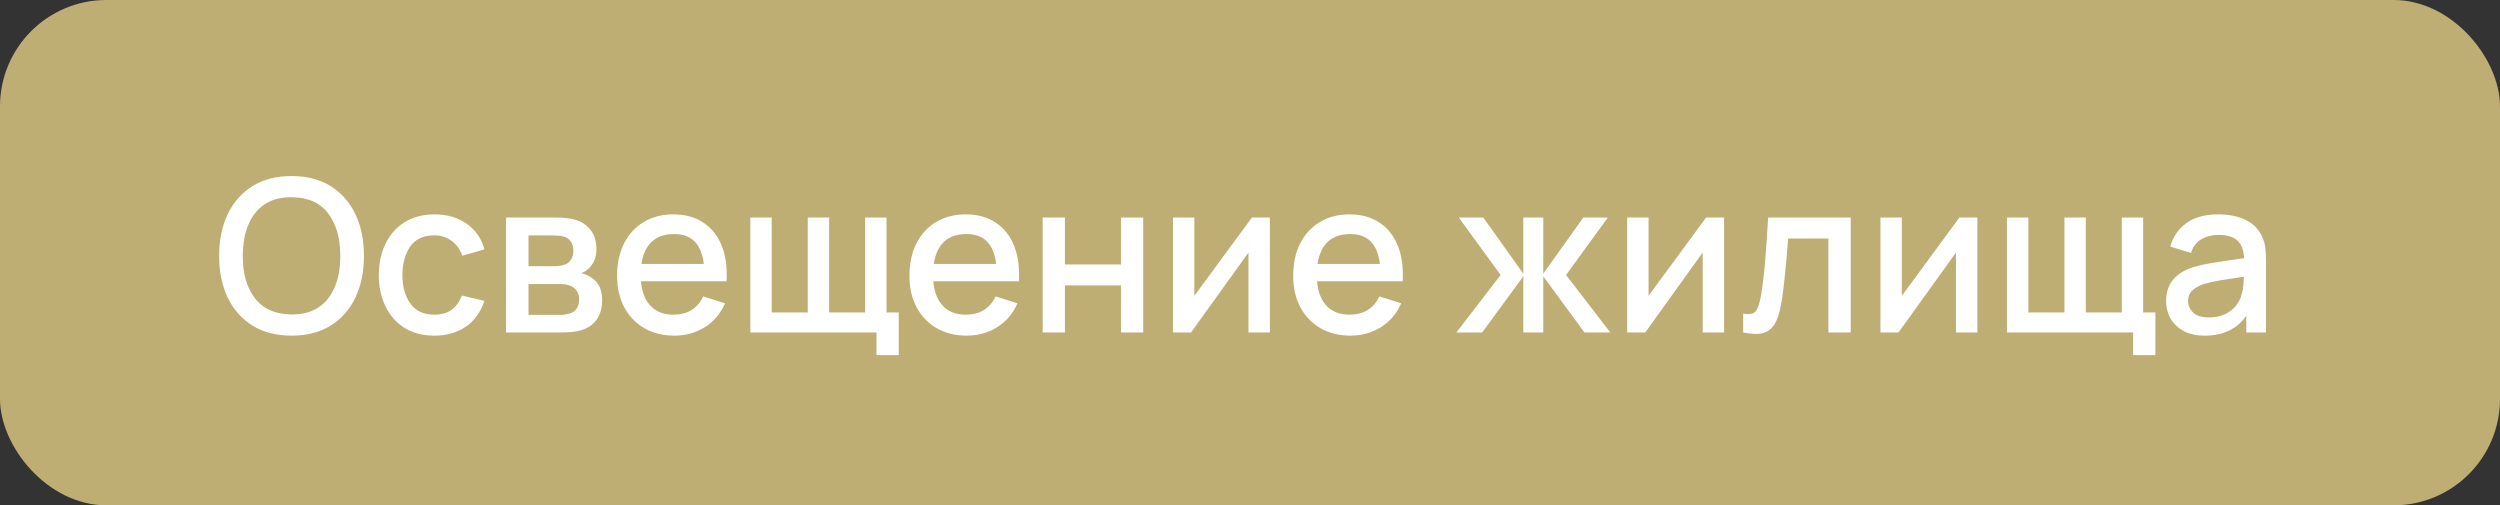 <?xml version="1.0" encoding="UTF-8"?> <svg xmlns="http://www.w3.org/2000/svg" width="188" height="38" viewBox="0 0 188 38" fill="none"><rect x="0" y="0" width="188" height="38" fill="#333333" stroke="none"/> <rect width="188" height="38" rx="8" fill="#BEAE73"></rect> <path d="M21.928 25.24C23.08 25.24 24.061 24.987 24.872 24.48C25.683 23.973 26.301 23.272 26.728 22.376C27.155 21.475 27.368 20.429 27.368 19.24C27.368 18.051 27.155 17.008 26.728 16.112C26.301 15.211 25.683 14.507 24.872 14C24.061 13.493 23.08 13.24 21.928 13.24C20.776 13.24 19.795 13.493 18.984 14C18.173 14.507 17.552 15.211 17.12 16.112C16.693 17.008 16.48 18.051 16.48 19.24C16.48 20.429 16.693 21.475 17.12 22.376C17.552 23.272 18.173 23.973 18.984 24.48C19.795 24.987 20.776 25.24 21.928 25.24ZM21.928 23.648C20.707 23.637 19.787 23.229 19.168 22.424C18.555 21.619 18.251 20.557 18.256 19.24C18.261 18.36 18.397 17.589 18.664 16.928C18.936 16.261 19.344 15.744 19.888 15.376C20.432 15.003 21.112 14.821 21.928 14.832C23.155 14.837 24.072 15.243 24.68 16.048C25.288 16.853 25.592 17.917 25.592 19.24C25.592 20.12 25.456 20.893 25.184 21.56C24.917 22.221 24.512 22.736 23.968 23.104C23.424 23.472 22.744 23.653 21.928 23.648ZM32.66 25.24C33.588 25.24 34.377 25.016 35.028 24.568C35.678 24.12 36.145 23.472 36.428 22.624L34.732 22.224C34.556 22.688 34.3 23.045 33.964 23.296C33.633 23.541 33.198 23.664 32.66 23.664C31.87 23.664 31.273 23.389 30.868 22.84C30.468 22.291 30.265 21.571 30.26 20.68C30.265 19.816 30.46 19.104 30.844 18.544C31.233 17.979 31.838 17.696 32.66 17.696C33.145 17.696 33.574 17.832 33.948 18.104C34.326 18.371 34.598 18.747 34.764 19.232L36.428 18.752C36.214 17.941 35.772 17.301 35.1 16.832C34.433 16.357 33.628 16.12 32.684 16.12C31.814 16.12 31.065 16.315 30.436 16.704C29.812 17.093 29.332 17.632 28.996 18.32C28.66 19.003 28.489 19.789 28.484 20.68C28.489 21.555 28.654 22.336 28.98 23.024C29.31 23.712 29.785 24.253 30.404 24.648C31.028 25.043 31.78 25.24 32.66 25.24ZM38.05 25H42.218C42.468 25 42.719 24.989 42.969 24.968C43.225 24.947 43.455 24.907 43.657 24.848C44.175 24.704 44.575 24.437 44.858 24.048C45.14 23.653 45.282 23.165 45.282 22.584C45.282 22.099 45.188 21.709 45.002 21.416C44.815 21.123 44.572 20.901 44.273 20.752C44.071 20.645 43.876 20.576 43.69 20.544C43.898 20.475 44.084 20.363 44.249 20.208C44.436 20.037 44.583 19.832 44.69 19.592C44.796 19.352 44.849 19.061 44.849 18.72C44.849 18.117 44.695 17.632 44.386 17.264C44.076 16.896 43.703 16.651 43.266 16.528C43.074 16.469 42.852 16.427 42.602 16.4C42.351 16.373 42.1 16.36 41.849 16.36H38.05V25ZM39.745 20.016V17.704H41.538C41.591 17.704 41.716 17.709 41.913 17.72C42.111 17.725 42.289 17.755 42.45 17.808C42.673 17.883 42.842 18.016 42.953 18.208C43.066 18.4 43.121 18.619 43.121 18.864C43.121 19.088 43.068 19.296 42.962 19.488C42.86 19.675 42.708 19.808 42.505 19.888C42.388 19.936 42.249 19.971 42.09 19.992C41.929 20.008 41.772 20.016 41.617 20.016H39.745ZM39.745 23.68V21.36H42.026C42.116 21.36 42.223 21.363 42.346 21.368C42.474 21.373 42.593 21.395 42.706 21.432C42.951 21.485 43.154 21.605 43.313 21.792C43.474 21.979 43.553 22.221 43.553 22.52C43.553 22.744 43.5 22.955 43.394 23.152C43.287 23.349 43.116 23.485 42.882 23.56C42.631 23.64 42.375 23.68 42.114 23.68H39.745ZM50.718 25.24C51.555 25.24 52.315 25.029 52.998 24.608C53.68 24.181 54.19 23.581 54.526 22.808L52.886 22.288C52.448 23.205 51.699 23.664 50.638 23.664C49.912 23.664 49.342 23.445 48.926 23.008C48.51 22.571 48.267 21.952 48.198 21.152H54.638C54.696 20.117 54.574 19.224 54.27 18.472C53.966 17.72 53.504 17.141 52.886 16.736C52.267 16.325 51.518 16.12 50.638 16.12C49.795 16.12 49.056 16.309 48.422 16.688C47.787 17.067 47.291 17.603 46.934 18.296C46.582 18.989 46.406 19.808 46.406 20.752C46.406 21.643 46.584 22.427 46.942 23.104C47.304 23.776 47.808 24.301 48.454 24.68C49.104 25.053 49.859 25.24 50.718 25.24ZM50.702 17.6C52.008 17.6 52.75 18.349 52.926 19.848H48.238C48.344 19.117 48.603 18.56 49.014 18.176C49.424 17.792 49.987 17.6 50.702 17.6ZM65.912 26.704H67.585V23.496H66.665V16.36H65.056V23.496H62.352V16.36H60.745V23.496H58.032V16.36H56.425V25H65.912V26.704ZM72.702 25.24C73.539 25.24 74.299 25.029 74.982 24.608C75.665 24.181 76.174 23.581 76.51 22.808L74.87 22.288C74.433 23.205 73.683 23.664 72.622 23.664C71.897 23.664 71.326 23.445 70.91 23.008C70.494 22.571 70.251 21.952 70.182 21.152H76.622C76.681 20.117 76.558 19.224 76.254 18.472C75.95 17.72 75.489 17.141 74.87 16.736C74.251 16.325 73.502 16.12 72.622 16.12C71.779 16.12 71.041 16.309 70.406 16.688C69.771 17.067 69.275 17.603 68.918 18.296C68.566 18.989 68.39 19.808 68.39 20.752C68.39 21.643 68.569 22.427 68.926 23.104C69.289 23.776 69.793 24.301 70.438 24.68C71.089 25.053 71.843 25.24 72.702 25.24ZM72.686 17.6C73.993 17.6 74.734 18.349 74.91 19.848H70.222C70.329 19.117 70.587 18.56 70.998 18.176C71.409 17.792 71.971 17.6 72.686 17.6ZM78.409 25H80.081V21.464H84.297V25H85.969V16.36H84.297V19.888H80.081V16.36H78.409V25ZM95.494 16.36H94.142L89.814 22.248V16.36H88.206V25H89.566L93.886 18.992V25H95.494V16.36ZM101.561 25.24C102.399 25.24 103.159 25.029 103.841 24.608C104.524 24.181 105.033 23.581 105.369 22.808L103.729 22.288C103.292 23.205 102.543 23.664 101.481 23.664C100.756 23.664 100.185 23.445 99.769 23.008C99.353 22.571 99.111 21.952 99.041 21.152H105.481C105.54 20.117 105.417 19.224 105.113 18.472C104.809 17.72 104.348 17.141 103.729 16.736C103.111 16.325 102.361 16.12 101.481 16.12C100.639 16.12 99.9 16.309 99.265 16.688C98.631 17.067 98.135 17.603 97.777 18.296C97.425 18.989 97.249 19.808 97.249 20.752C97.249 21.643 97.428 22.427 97.785 23.104C98.148 23.776 98.652 24.301 99.297 24.68C99.948 25.053 100.703 25.24 101.561 25.24ZM101.545 17.6C102.852 17.6 103.593 18.349 103.769 19.848H99.081C99.188 19.117 99.447 18.56 99.857 18.176C100.268 17.792 100.831 17.6 101.545 17.6ZM109.519 25H111.463L114.551 20.784V25H116.055V20.784L119.151 25H121.095L117.767 20.68L120.911 16.36H119.063L116.055 20.576V16.36H114.551V20.576L111.543 16.36H109.703L112.847 20.68L109.519 25ZM129.65 16.36H128.298L123.97 22.248V16.36H122.362V25H123.722L128.042 18.992V25H129.65V16.36ZM131.086 25C131.704 25.133 132.2 25.149 132.574 25.048C132.947 24.947 133.235 24.728 133.438 24.392C133.646 24.056 133.803 23.6 133.91 23.024C133.99 22.635 134.062 22.152 134.126 21.576C134.195 20.995 134.259 20.384 134.318 19.744C134.376 19.104 134.427 18.501 134.47 17.936H137.494V25H139.174V16.36H132.966C132.896 17.555 132.819 18.664 132.734 19.688C132.648 20.712 132.539 21.589 132.406 22.32C132.32 22.816 132.198 23.173 132.038 23.392C131.878 23.605 131.56 23.669 131.086 23.584V25ZM148.697 16.36H147.345L143.017 22.248V16.36H141.409V25H142.769L147.089 18.992V25H148.697V16.36ZM160.413 26.704H162.085V23.496H161.165V16.36H159.557V23.496H156.853V16.36H155.245V23.496H152.533V16.36H150.925V25H160.413V26.704ZM165.81 25.24C167.186 25.24 168.223 24.741 168.922 23.744V25H170.402V19.68C170.402 19.317 170.386 18.979 170.354 18.664C170.322 18.349 170.237 18.051 170.098 17.768C169.831 17.197 169.41 16.781 168.834 16.52C168.263 16.253 167.591 16.12 166.818 16.12C165.821 16.12 165.021 16.339 164.418 16.776C163.815 17.213 163.41 17.803 163.202 18.544L164.762 19.024C164.911 18.544 165.175 18.197 165.554 17.984C165.933 17.771 166.349 17.664 166.802 17.664C167.474 17.664 167.959 17.808 168.258 18.096C168.562 18.379 168.727 18.819 168.754 19.416C168.05 19.512 167.362 19.613 166.69 19.72C166.018 19.821 165.431 19.944 164.93 20.088C164.263 20.301 163.757 20.619 163.41 21.04C163.063 21.461 162.89 21.997 162.89 22.648C162.89 23.117 162.999 23.549 163.218 23.944C163.442 24.333 163.77 24.648 164.202 24.888C164.639 25.123 165.175 25.24 165.81 25.24ZM166.106 23.872C165.573 23.872 165.178 23.749 164.922 23.504C164.671 23.259 164.546 22.968 164.546 22.632C164.546 22.291 164.658 22.021 164.882 21.824C165.111 21.627 165.397 21.469 165.738 21.352C166.101 21.245 166.527 21.152 167.018 21.072C167.514 20.992 168.087 20.904 168.738 20.808C168.733 21.011 168.719 21.237 168.698 21.488C168.677 21.739 168.631 21.963 168.562 22.16C168.498 22.443 168.362 22.715 168.154 22.976C167.951 23.237 167.677 23.453 167.33 23.624C166.989 23.789 166.581 23.872 166.106 23.872Z" fill="white"></path> </svg> 
